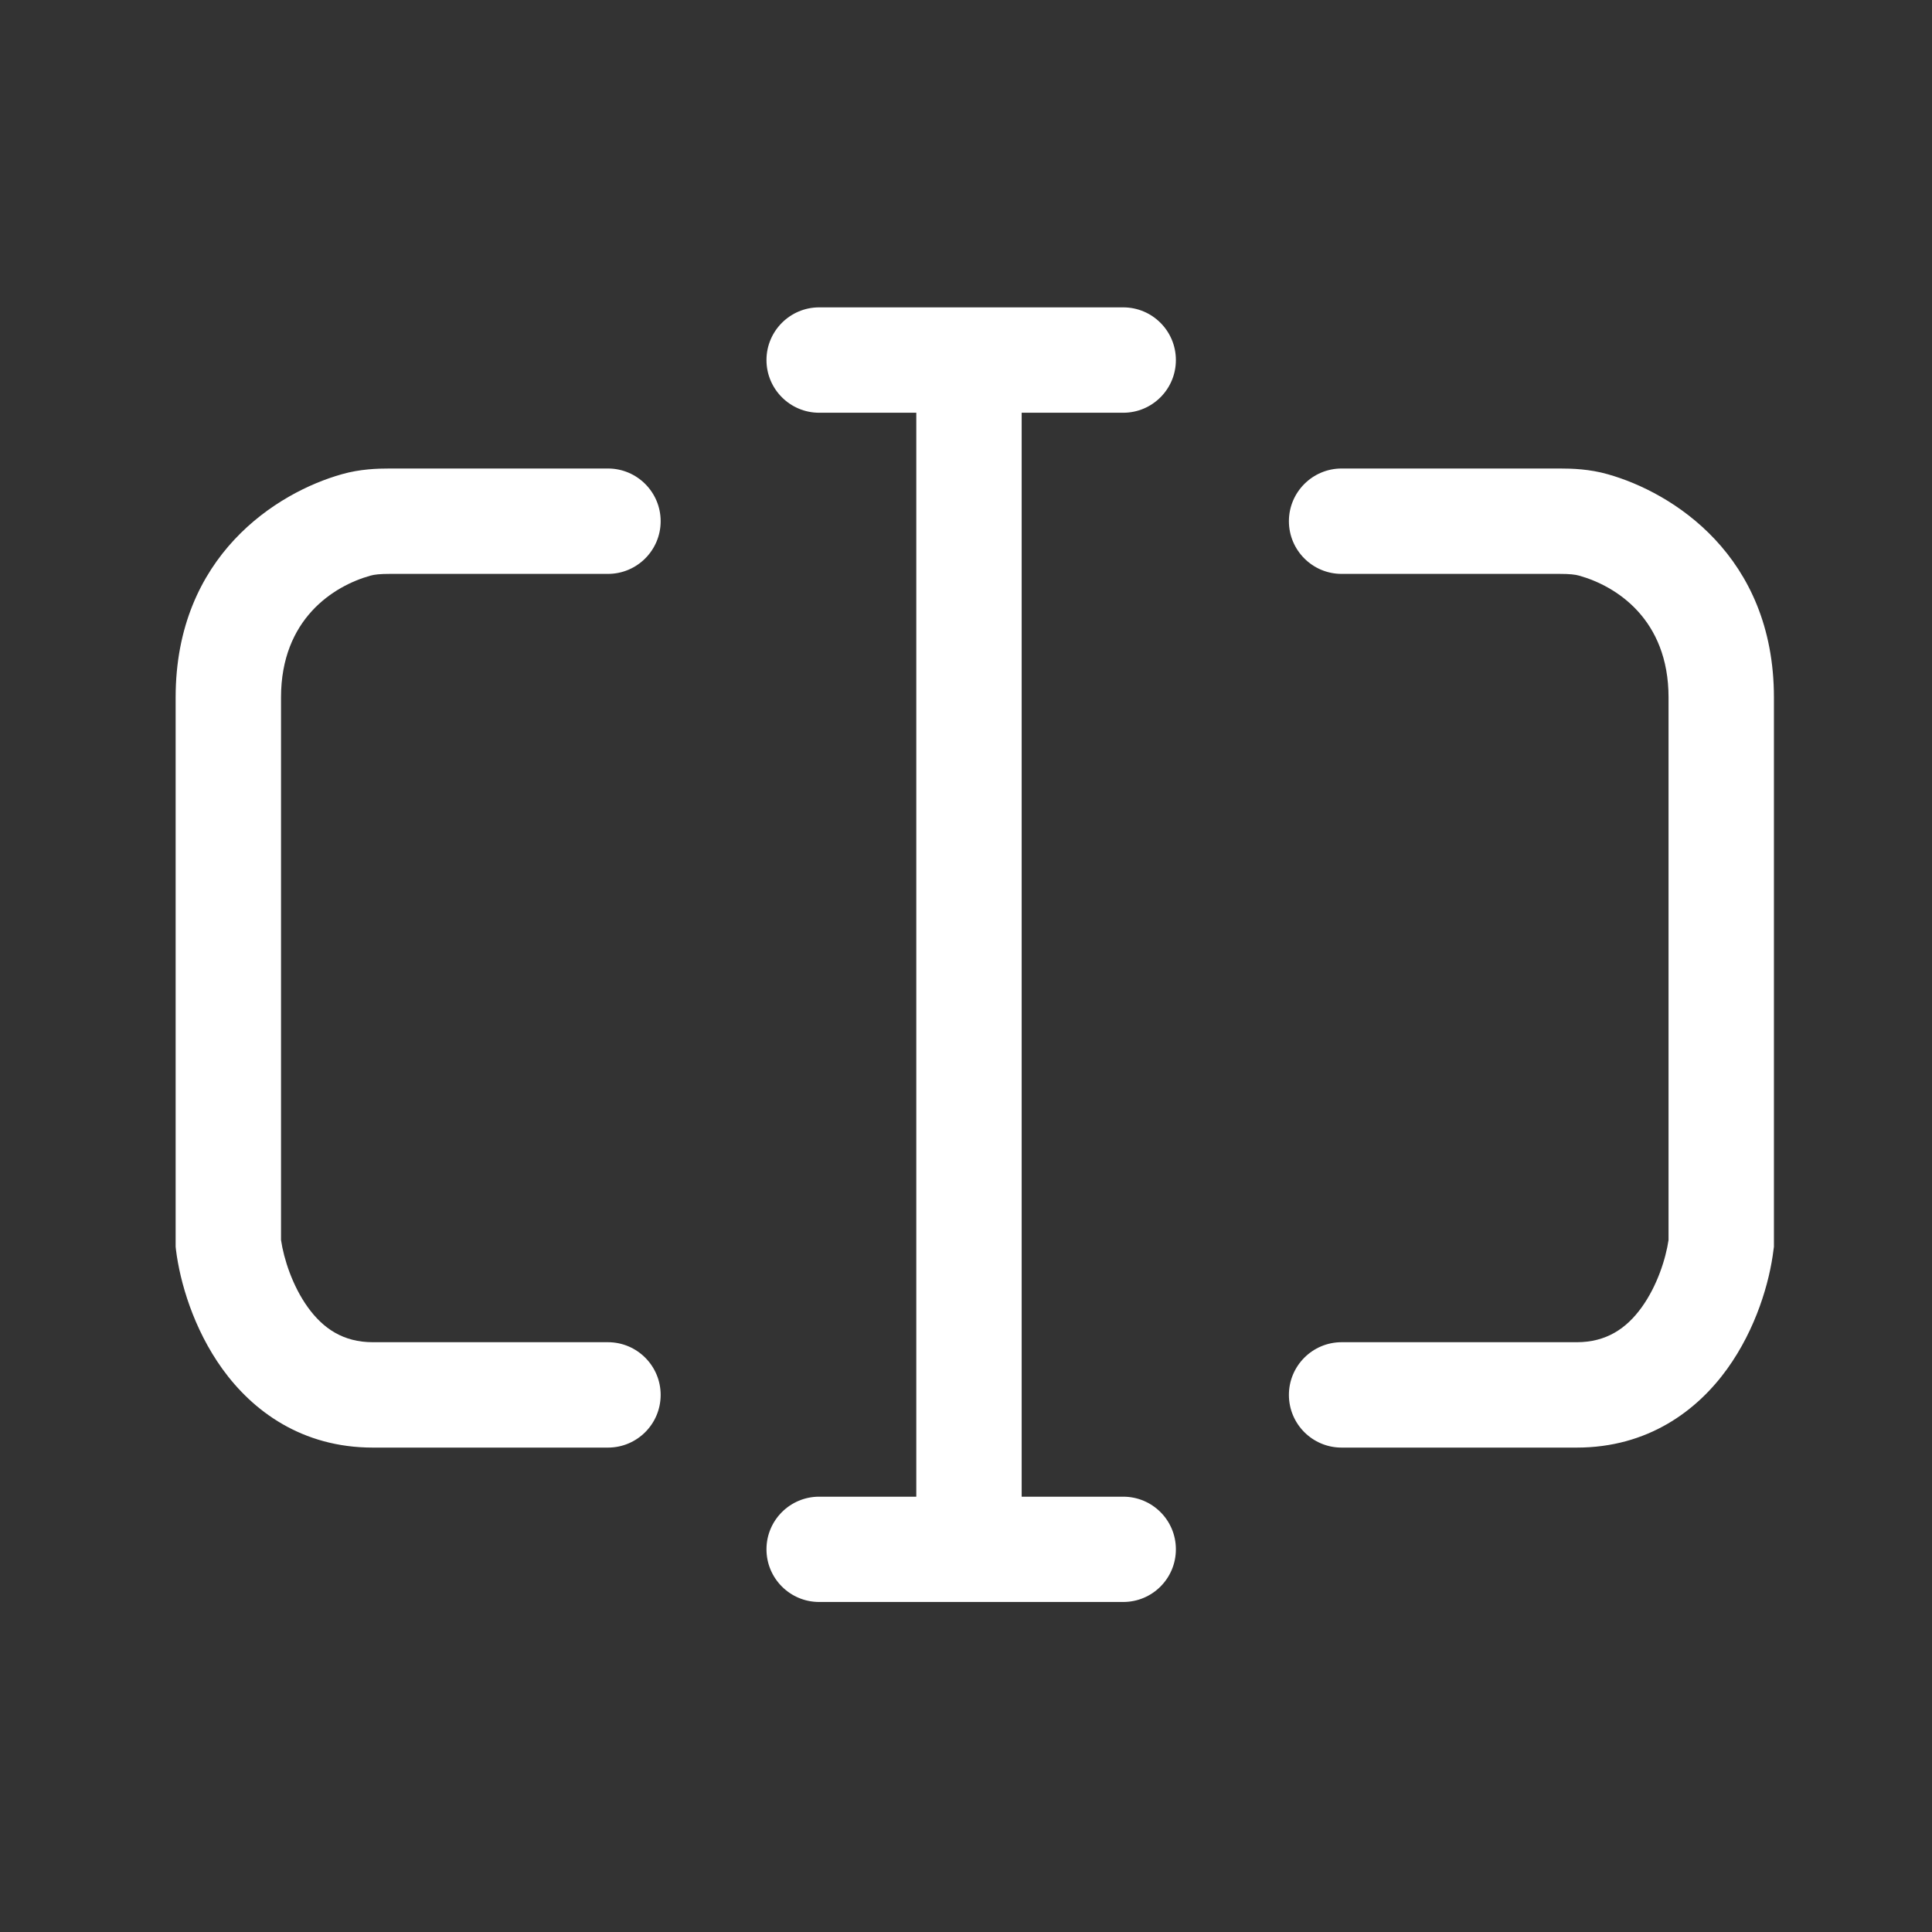 <svg width="22" height="22" viewBox="0 0 22 22" fill="none" xmlns="http://www.w3.org/2000/svg">
<rect x="0" y="0" width="22" height="22" fill="#333333" stroke="none"/>
<path d="M9.328 3.5C8.997 3.5 8.728 3.769 8.728 4.1C8.728 4.431 8.997 4.7 9.328 4.7H10.434L10.434 17.043H9.328C8.997 17.043 8.728 17.311 8.728 17.642C8.728 17.974 8.997 18.242 9.328 18.242H12.79C13.122 18.242 13.39 17.974 13.39 17.642C13.39 17.311 13.122 17.043 12.79 17.043H11.634V4.7H12.79C13.122 4.7 13.39 4.431 13.39 4.1C13.39 3.769 13.122 3.5 12.79 3.5H9.328Z" fill="white"/>
<path d="M3.893 5.4C4.099 5.341 4.297 5.335 4.442 5.335H6.923C7.254 5.335 7.523 5.604 7.523 5.935C7.523 6.266 7.254 6.535 6.923 6.535H4.442C4.326 6.535 4.263 6.542 4.218 6.555C3.796 6.673 3.2 7.051 3.2 7.942V14.12C3.231 14.331 3.328 14.64 3.506 14.887C3.68 15.128 3.908 15.284 4.246 15.284H6.923C7.254 15.284 7.523 15.553 7.523 15.884C7.523 16.216 7.254 16.484 6.923 16.484H4.246C3.437 16.484 2.877 16.066 2.533 15.589C2.202 15.13 2.049 14.597 2.004 14.233L2 14.197V7.942C2 6.326 3.159 5.606 3.893 5.4Z" fill="white"/>
<path d="M18.307 5.4C18.101 5.341 17.903 5.335 17.758 5.335H15.277C14.946 5.335 14.677 5.604 14.677 5.935C14.677 6.266 14.946 6.535 15.277 6.535H17.758C17.873 6.535 17.938 6.542 17.982 6.555C18.404 6.673 19 7.051 19 7.942V14.12C18.969 14.331 18.872 14.64 18.694 14.887C18.52 15.128 18.292 15.284 17.954 15.284H15.277C14.946 15.284 14.677 15.553 14.677 15.884C14.677 16.216 14.946 16.484 15.277 16.484H17.954C18.763 16.484 19.323 16.066 19.667 15.589C19.998 15.13 20.151 14.597 20.195 14.233L20.2 14.197V7.942C20.2 6.326 19.041 5.606 18.307 5.4Z" fill="white"/>
</svg>
